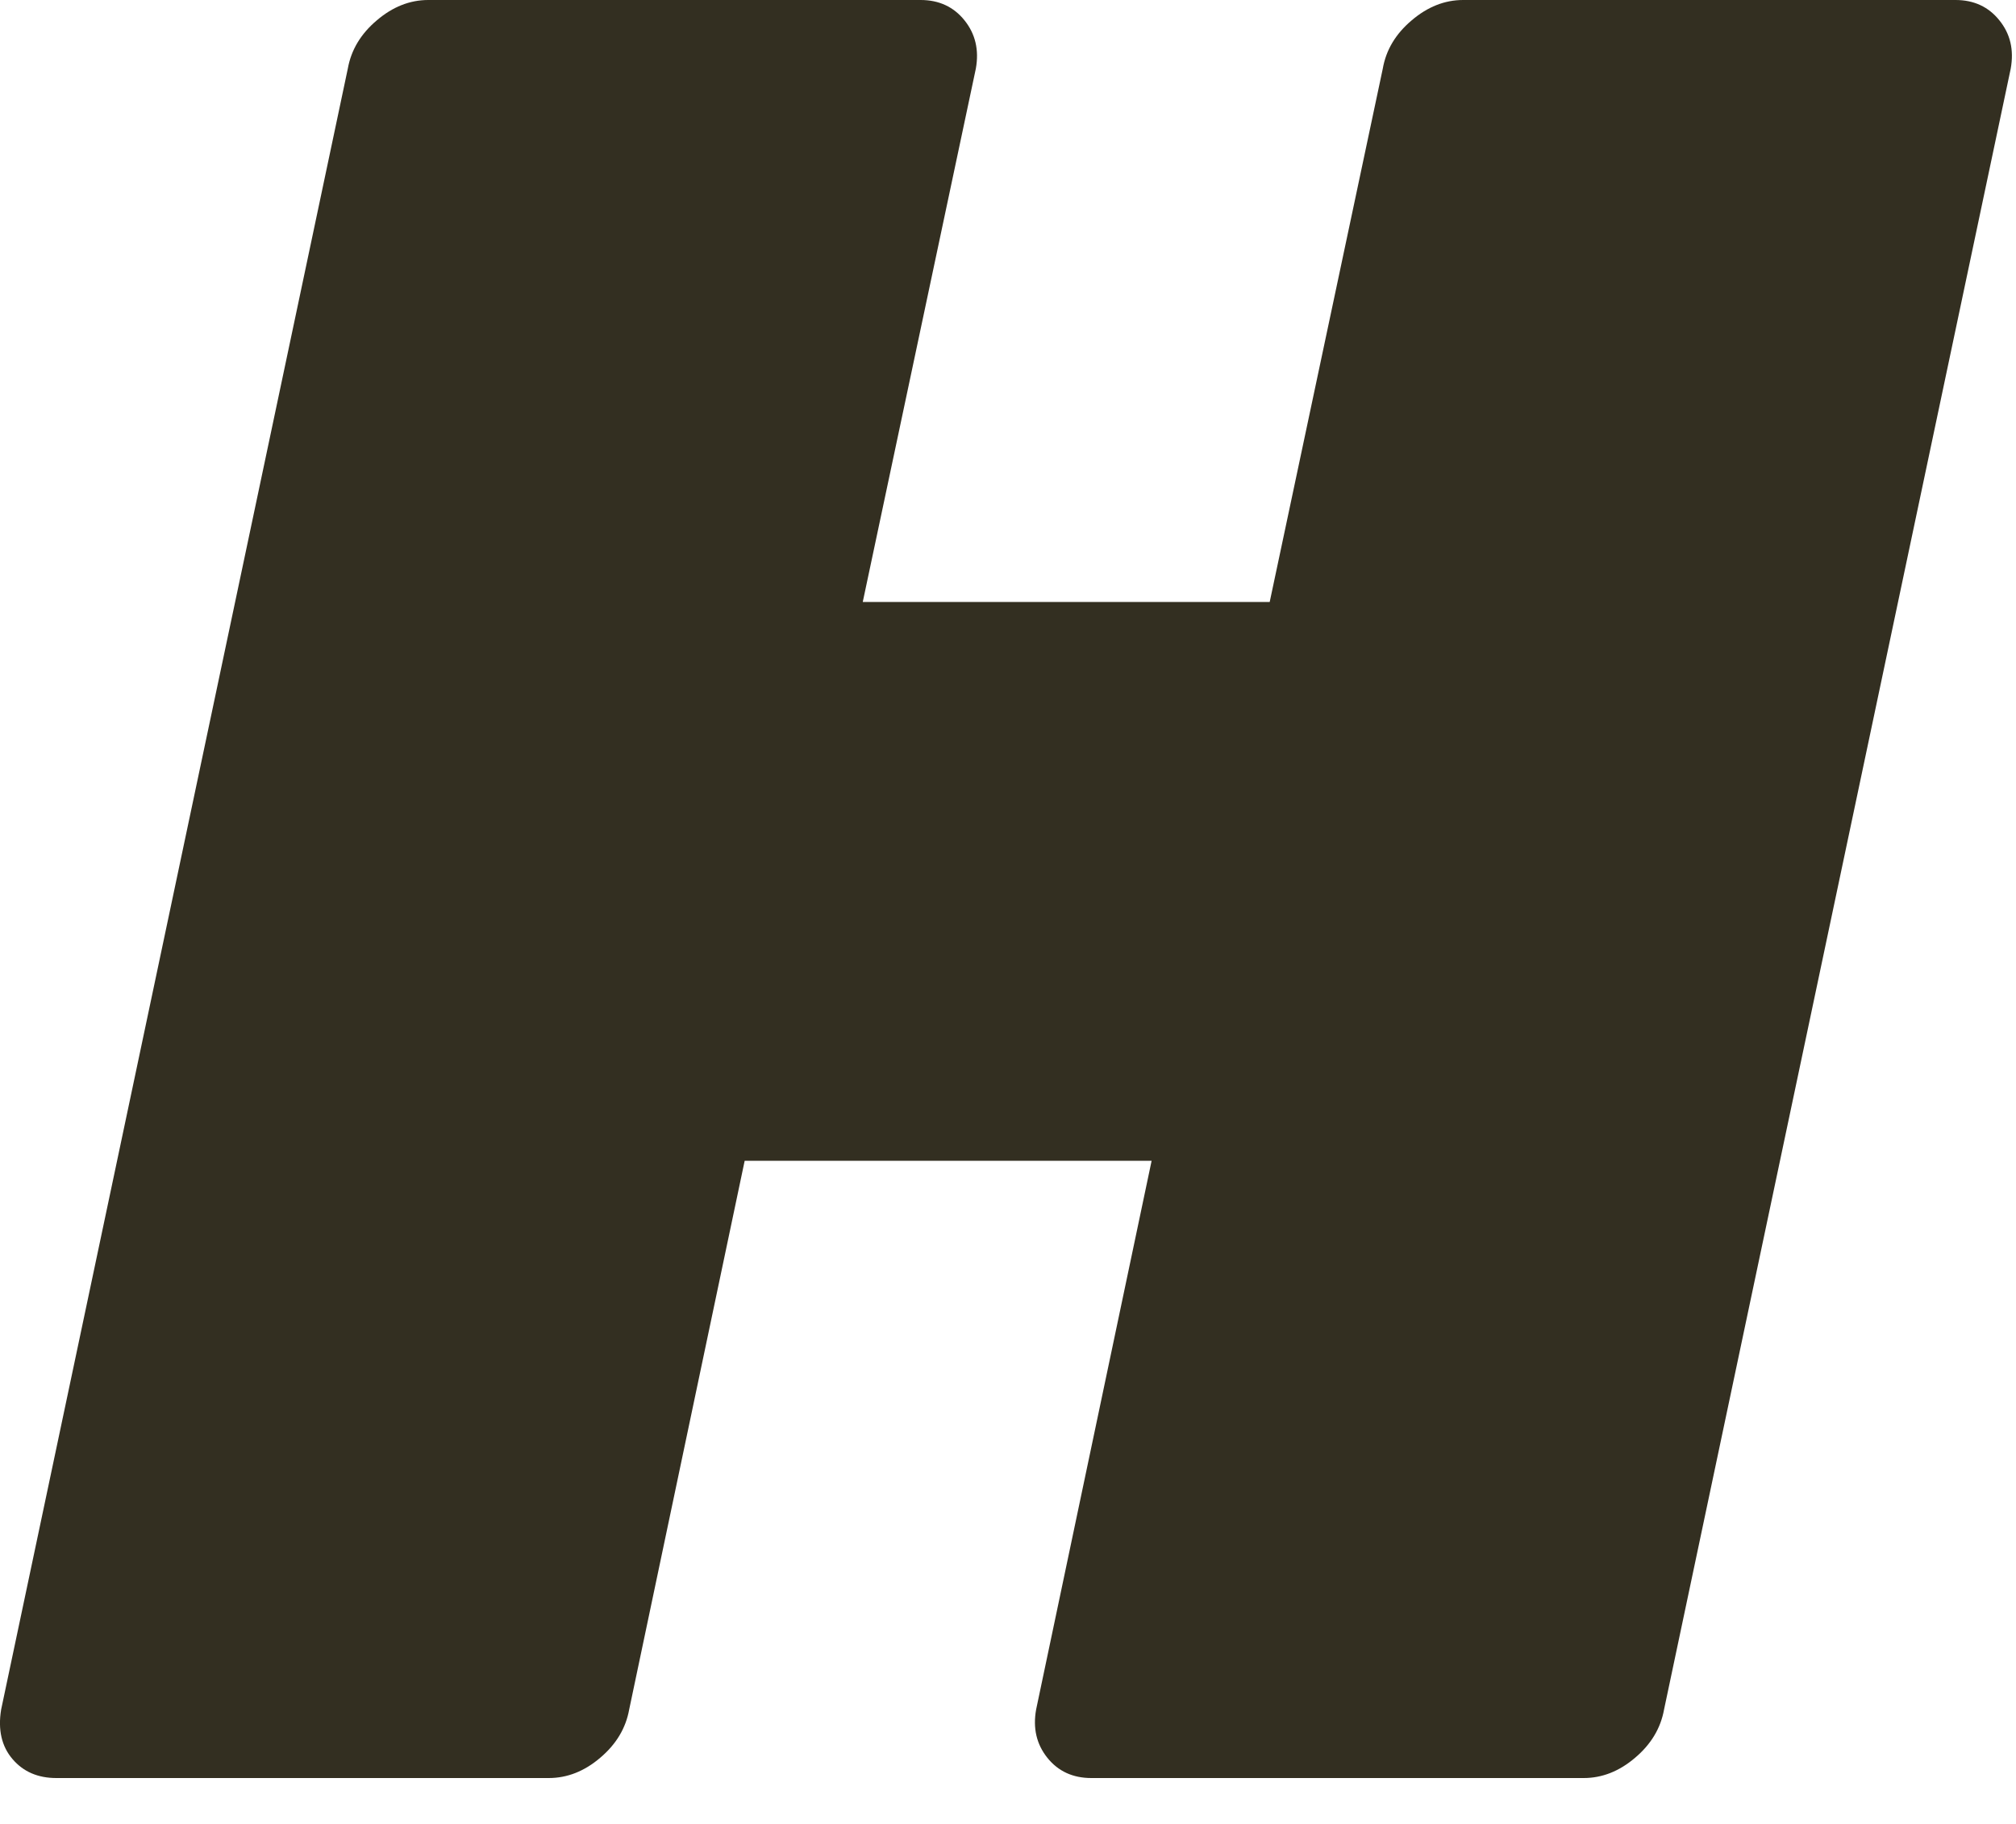 <?xml version="1.0" encoding="utf-8"?>
<svg xmlns="http://www.w3.org/2000/svg" fill="none" height="100%" overflow="visible" preserveAspectRatio="none" style="display: block;" viewBox="0 0 21 19" width="100%">
<path d="M0.587 18.522C0.396 18.522 0.243 18.457 0.13 18.324C0.017 18.192 -0.023 18.019 0.012 17.808L3.623 0.715C3.658 0.52 3.758 0.353 3.925 0.212C4.09 0.071 4.269 0 4.461 0H9.59C9.781 0 9.934 0.071 10.047 0.212C10.16 0.353 10.2 0.52 10.165 0.715L8.987 6.271H13.226L14.404 0.715C14.438 0.52 14.538 0.353 14.705 0.212C14.87 0.071 15.049 0 15.241 0H20.37C20.562 0 20.714 0.071 20.827 0.212C20.941 0.353 20.98 0.52 20.945 0.715L17.334 17.808C17.299 18.002 17.199 18.17 17.032 18.311C16.867 18.452 16.688 18.522 16.497 18.522H11.368C11.176 18.522 11.023 18.452 10.91 18.311C10.797 18.17 10.758 18.002 10.793 17.808L11.996 12.092H7.757L6.554 17.808C6.519 18.002 6.419 18.17 6.252 18.311C6.087 18.452 5.908 18.522 5.716 18.522H0.587Z" fill="#332F21" id="Vector"/>
</svg>